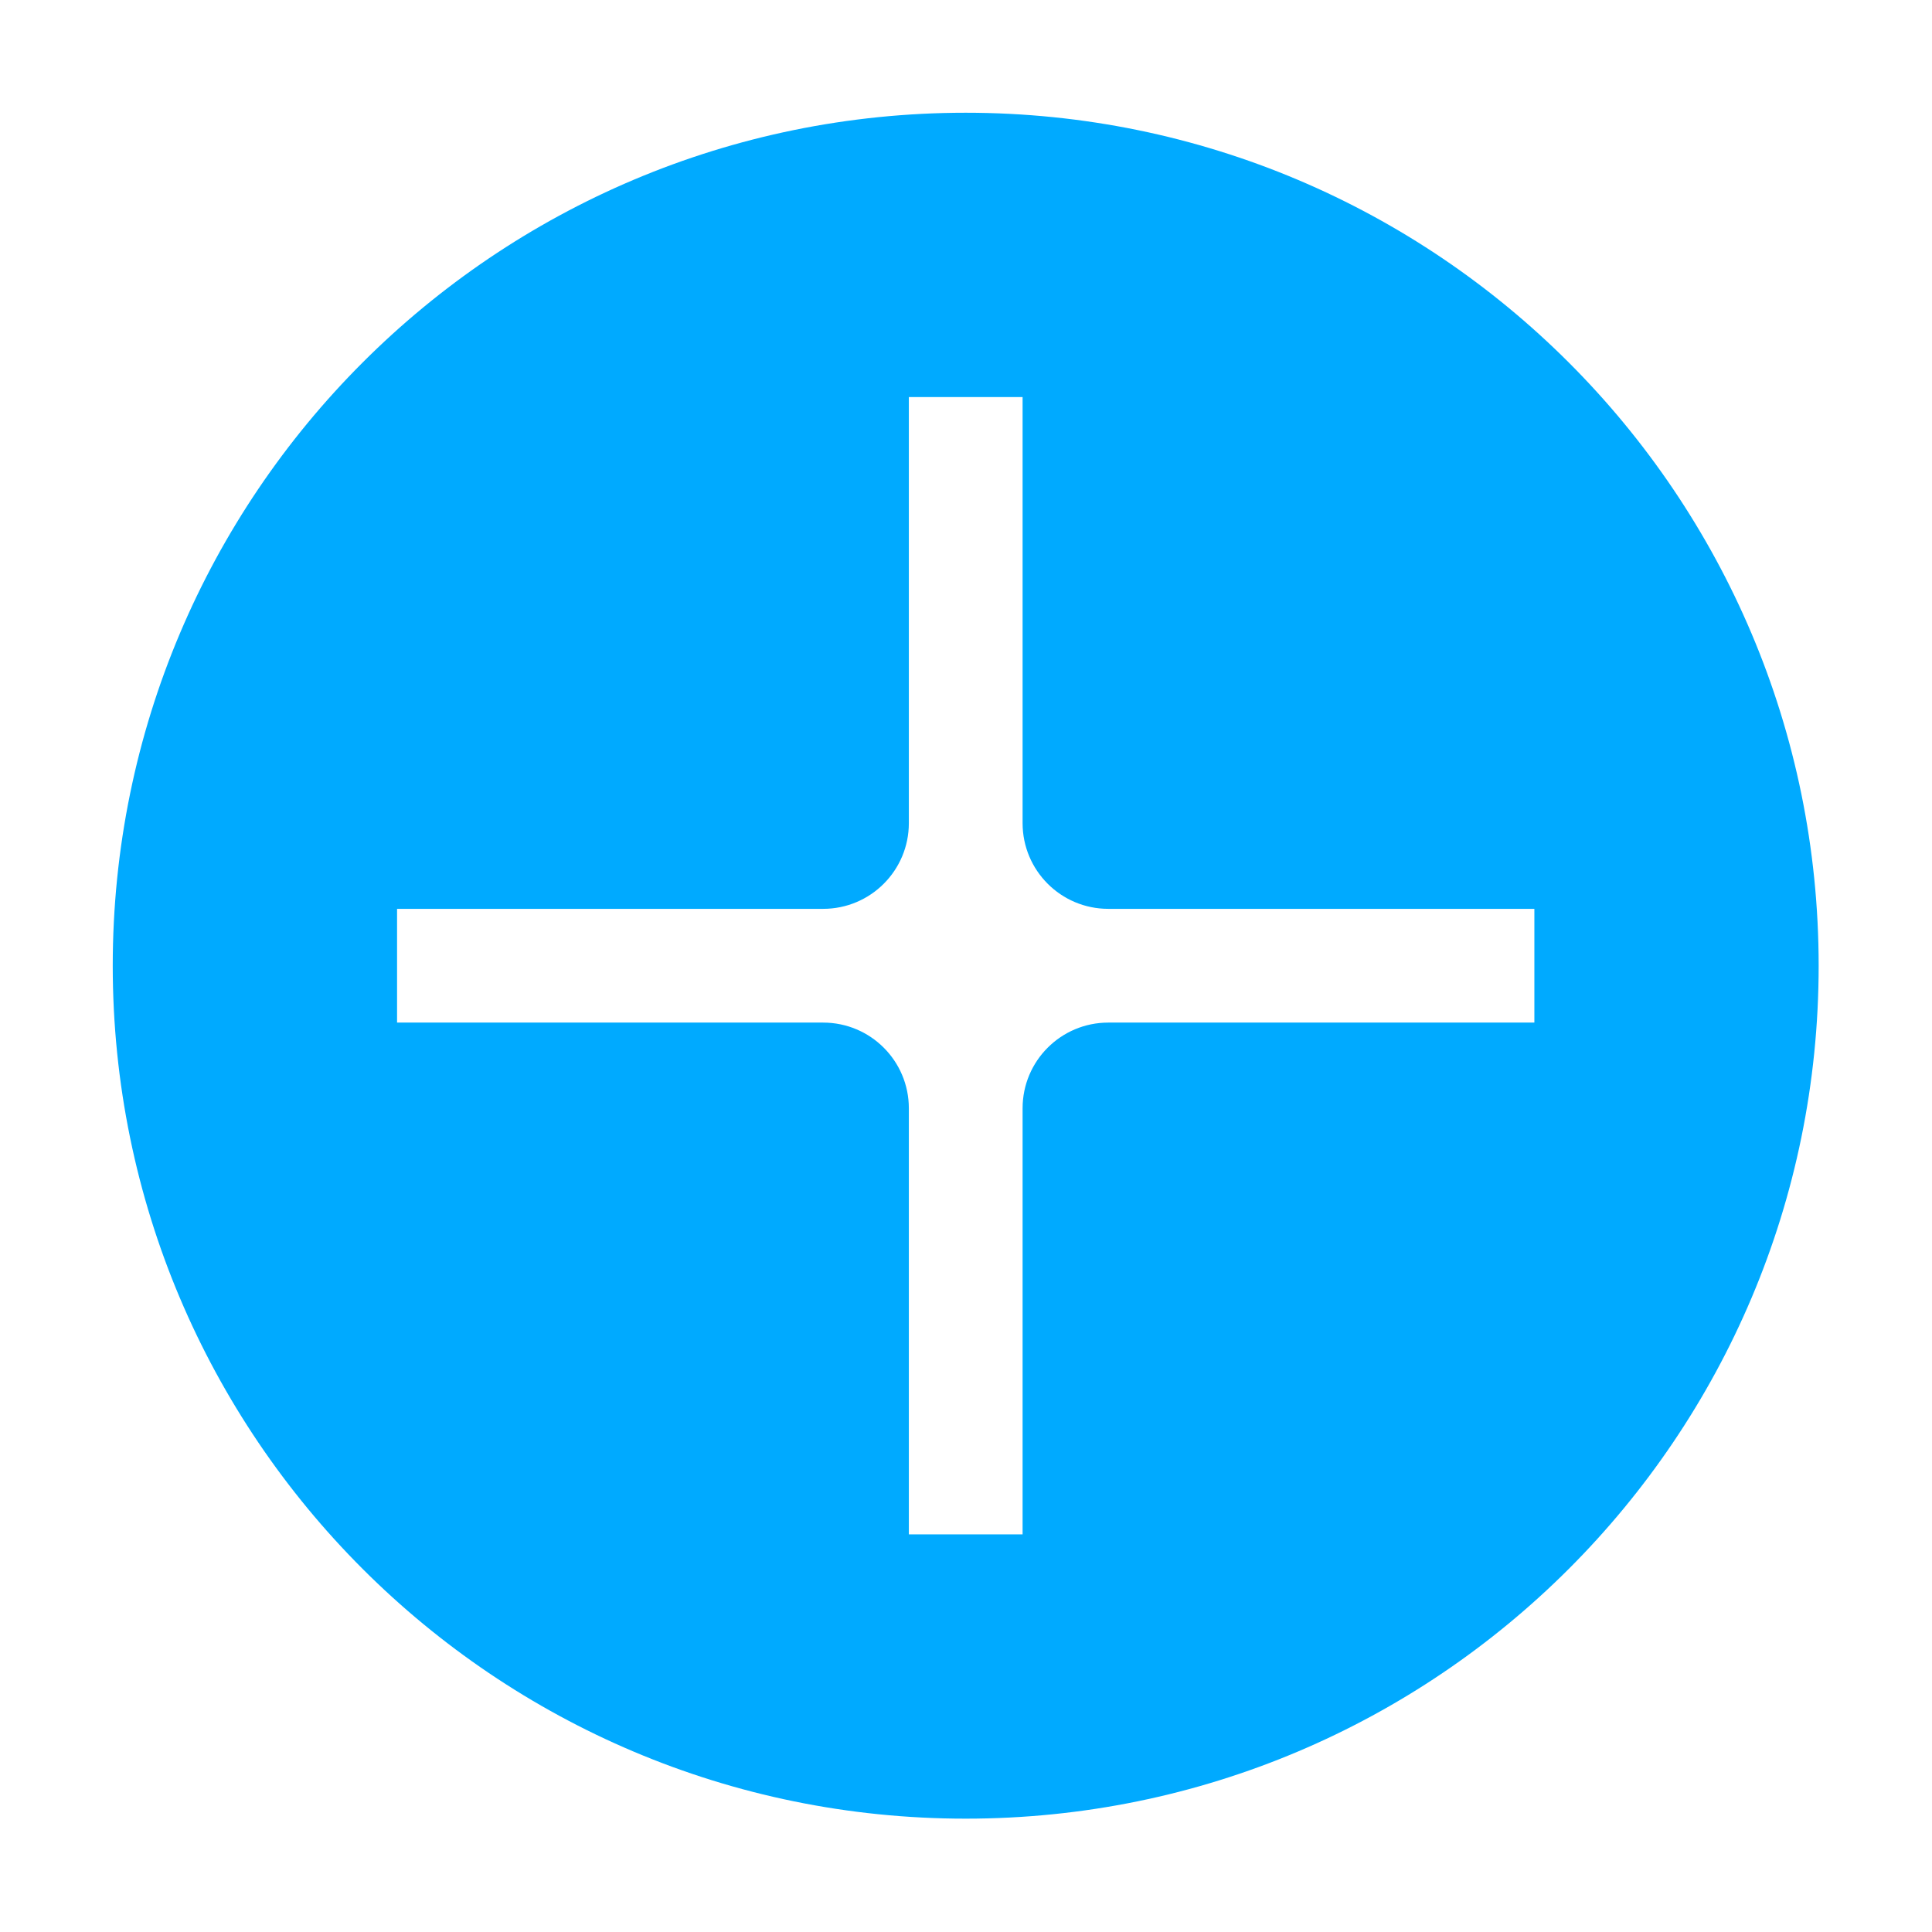 <?xml version="1.0" encoding="UTF-8"?> <svg xmlns="http://www.w3.org/2000/svg" width="48" height="48" viewBox="0 0 48 48" fill="none"><path fill-rule="evenodd" clip-rule="evenodd" d="M23.993 45.184C35.697 45.184 45.184 35.697 45.184 23.993C45.184 12.289 35.697 2.801 23.993 2.801C12.289 2.801 2.801 12.289 2.801 23.993C2.801 35.697 12.289 45.184 23.993 45.184ZM9.865 22.58V25.406H20.451C21.627 25.406 22.58 26.359 22.58 27.535L22.58 38.121H25.406V27.535C25.406 26.359 26.359 25.406 27.535 25.406L38.121 25.406L38.121 22.58H27.535C26.359 22.58 25.406 21.627 25.406 20.451L25.406 9.865H22.58L22.58 20.451C22.58 21.627 21.627 22.58 20.451 22.58H9.865Z" fill="#00AAFF"></path></svg> 